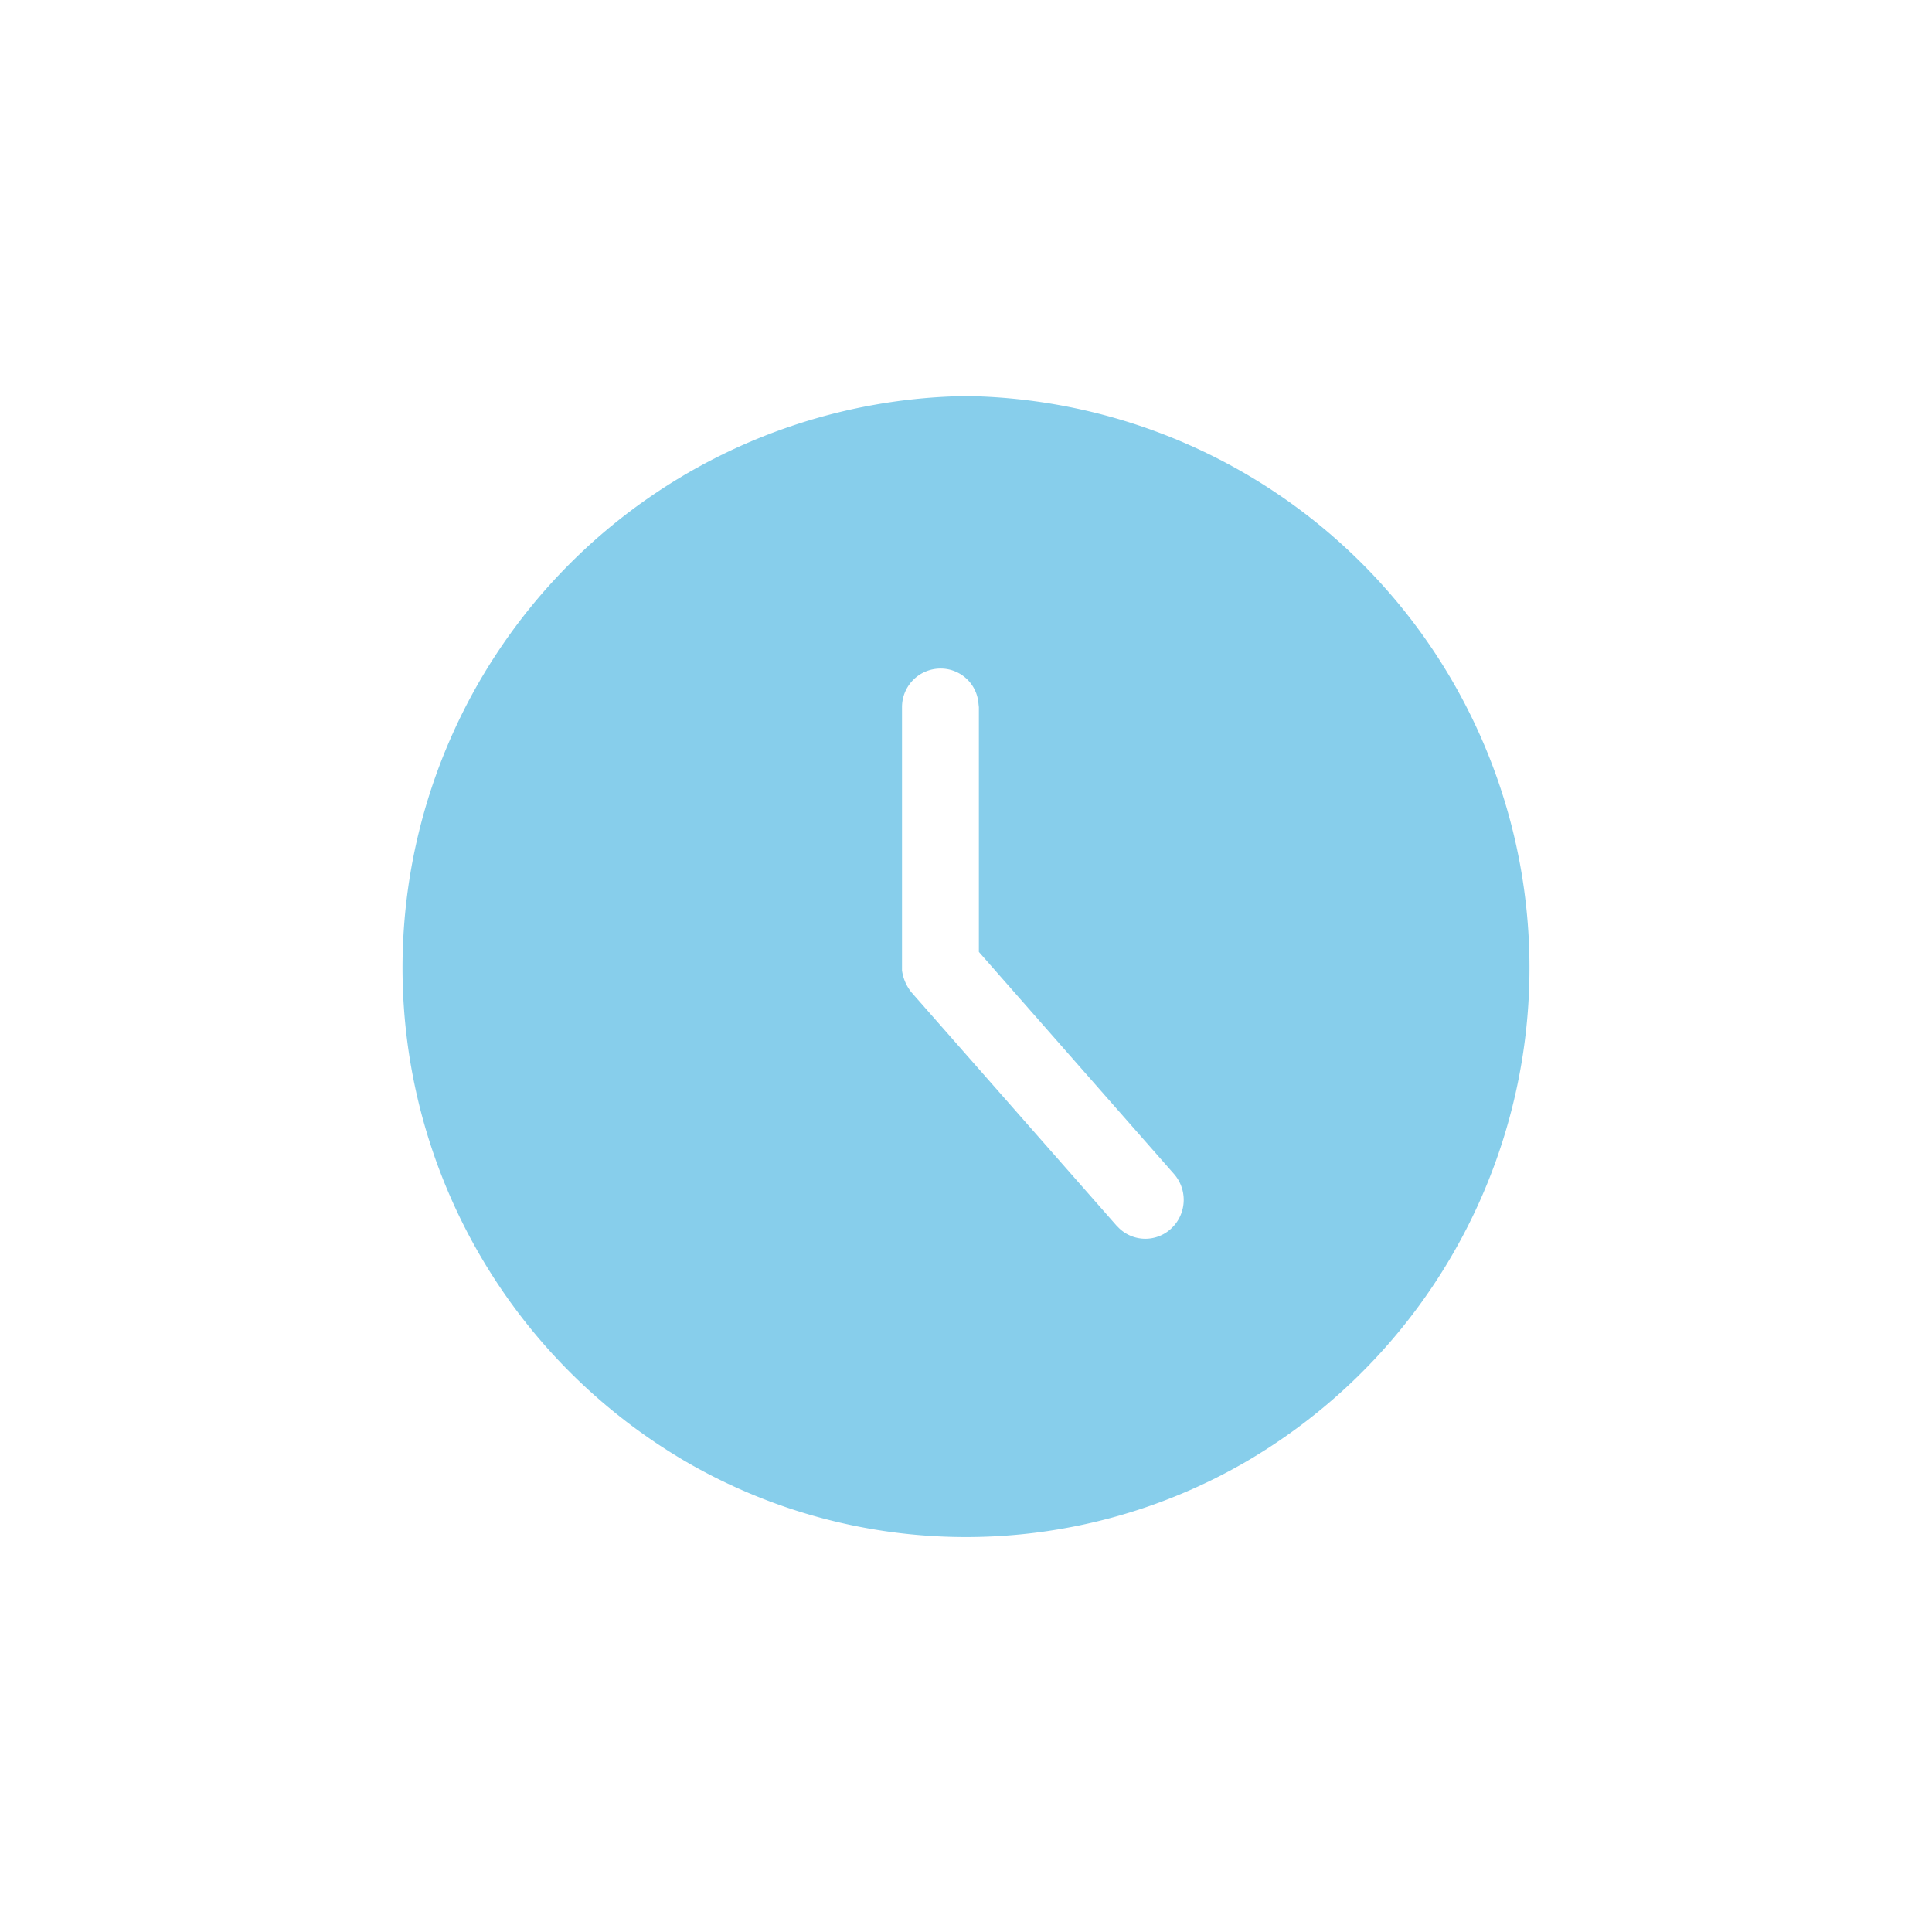 <svg id="icon_time" xmlns="http://www.w3.org/2000/svg" width="48" height="48" viewBox="0 0 48 48">
<defs>
    <style>
      .cls-1 {
        fill: #fff;
        opacity: 0;
      }

      .cls-2 {
        fill: #87ceeb;
        fill-rule: evenodd;
      }
    </style>
  </defs>
  <rect id="icon_range_拷贝" data-name="icon_range 拷贝" class="cls-1" width="48" height="48"/>
  <path id="形状_562" data-name="形状 562" class="cls-2" d="M1272,1145.84a14.208,14.208,0,0,0-7,26.45,13.86,13.86,0,0,0,14,0A14.208,14.208,0,0,0,1272,1145.84Zm5.16,20.62-0.07.07a0.941,0.941,0,0,1-1.28-.01l-0.07-.07-5.09-5.79a1.1,1.1,0,0,1-.24-0.55v-6.54a0.958,0.958,0,0,1,.95-0.96,0.942,0.942,0,0,1,.95.87l0.01,0.09v6.08l4.85,5.52A0.975,0.975,0,0,1,1277.16,1166.46Z" transform="translate(-1248 -1136)"/>
</svg>
